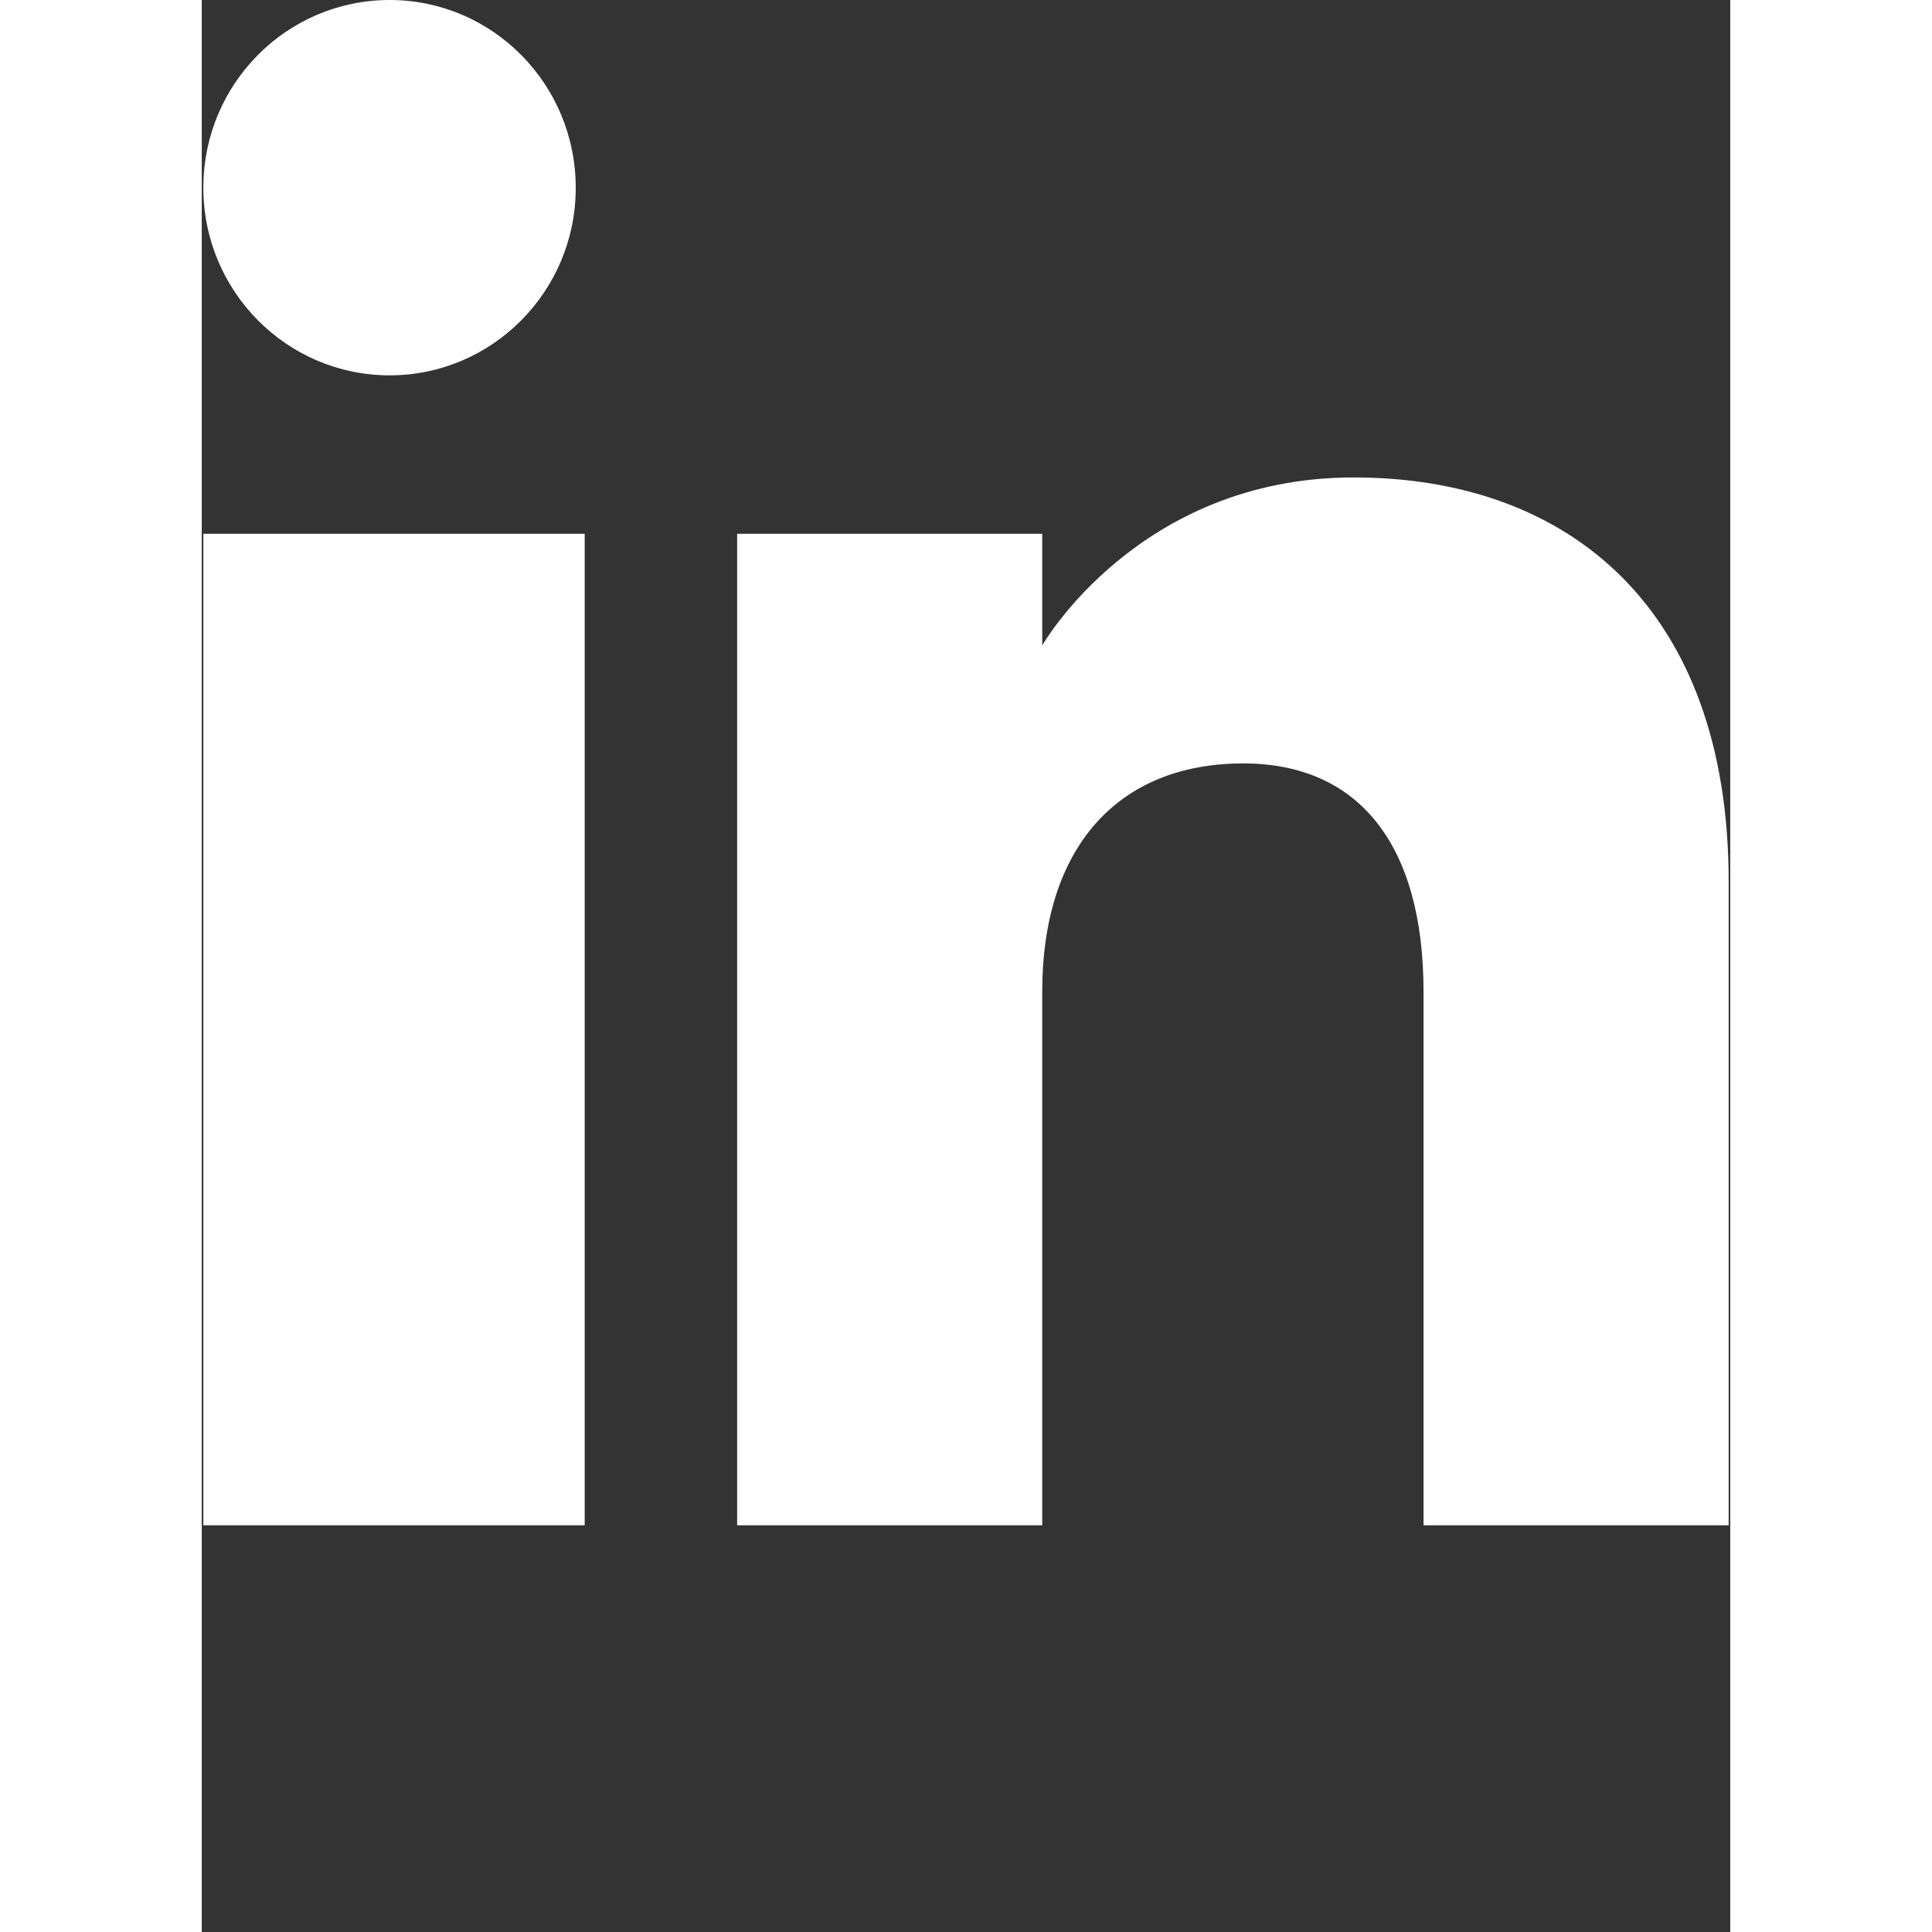<svg xmlns="http://www.w3.org/2000/svg" xmlns:xlink="http://www.w3.org/1999/xlink" width="40" zoomAndPan="magnify" viewBox="0 0 30 37.92" height="40" preserveAspectRatio="xMidYMid meet" version="1.0"><rect x="0" y="0" width="30" height="37.92" fill="#333333" stroke="none"/><defs><clipPath id="9d1d06d7a6"><path d="M 0.031 0 L 29.969 0 L 29.969 29.938 L 0.031 29.938 Z M 0.031 0 " clip-rule="nonzero"/></clipPath></defs><g clip-path="url(#9d1d06d7a6)"><path fill="#ffffff" d="M 29.969 29.938 L 23.98 29.938 L 23.98 19.461 C 23.98 16.586 22.715 14.984 20.441 14.984 C 17.965 14.984 16.496 16.652 16.496 19.461 L 16.496 29.938 L 10.508 29.938 L 10.508 10.477 L 16.496 10.477 L 16.496 12.668 C 16.496 12.668 18.375 9.371 22.609 9.371 C 26.844 9.371 29.969 11.953 29.969 17.301 Z M 3.688 7.367 C 1.668 7.367 0.031 5.715 0.031 3.684 C 0.031 1.648 1.668 0 3.688 0 C 5.703 0 7.34 1.648 7.34 3.684 C 7.344 5.715 5.703 7.367 3.688 7.367 Z M 0.031 29.938 L 7.516 29.938 L 7.516 10.477 L 0.031 10.477 Z M 0.031 29.938 " fill-opacity="1" fill-rule="evenodd"/></g></svg>